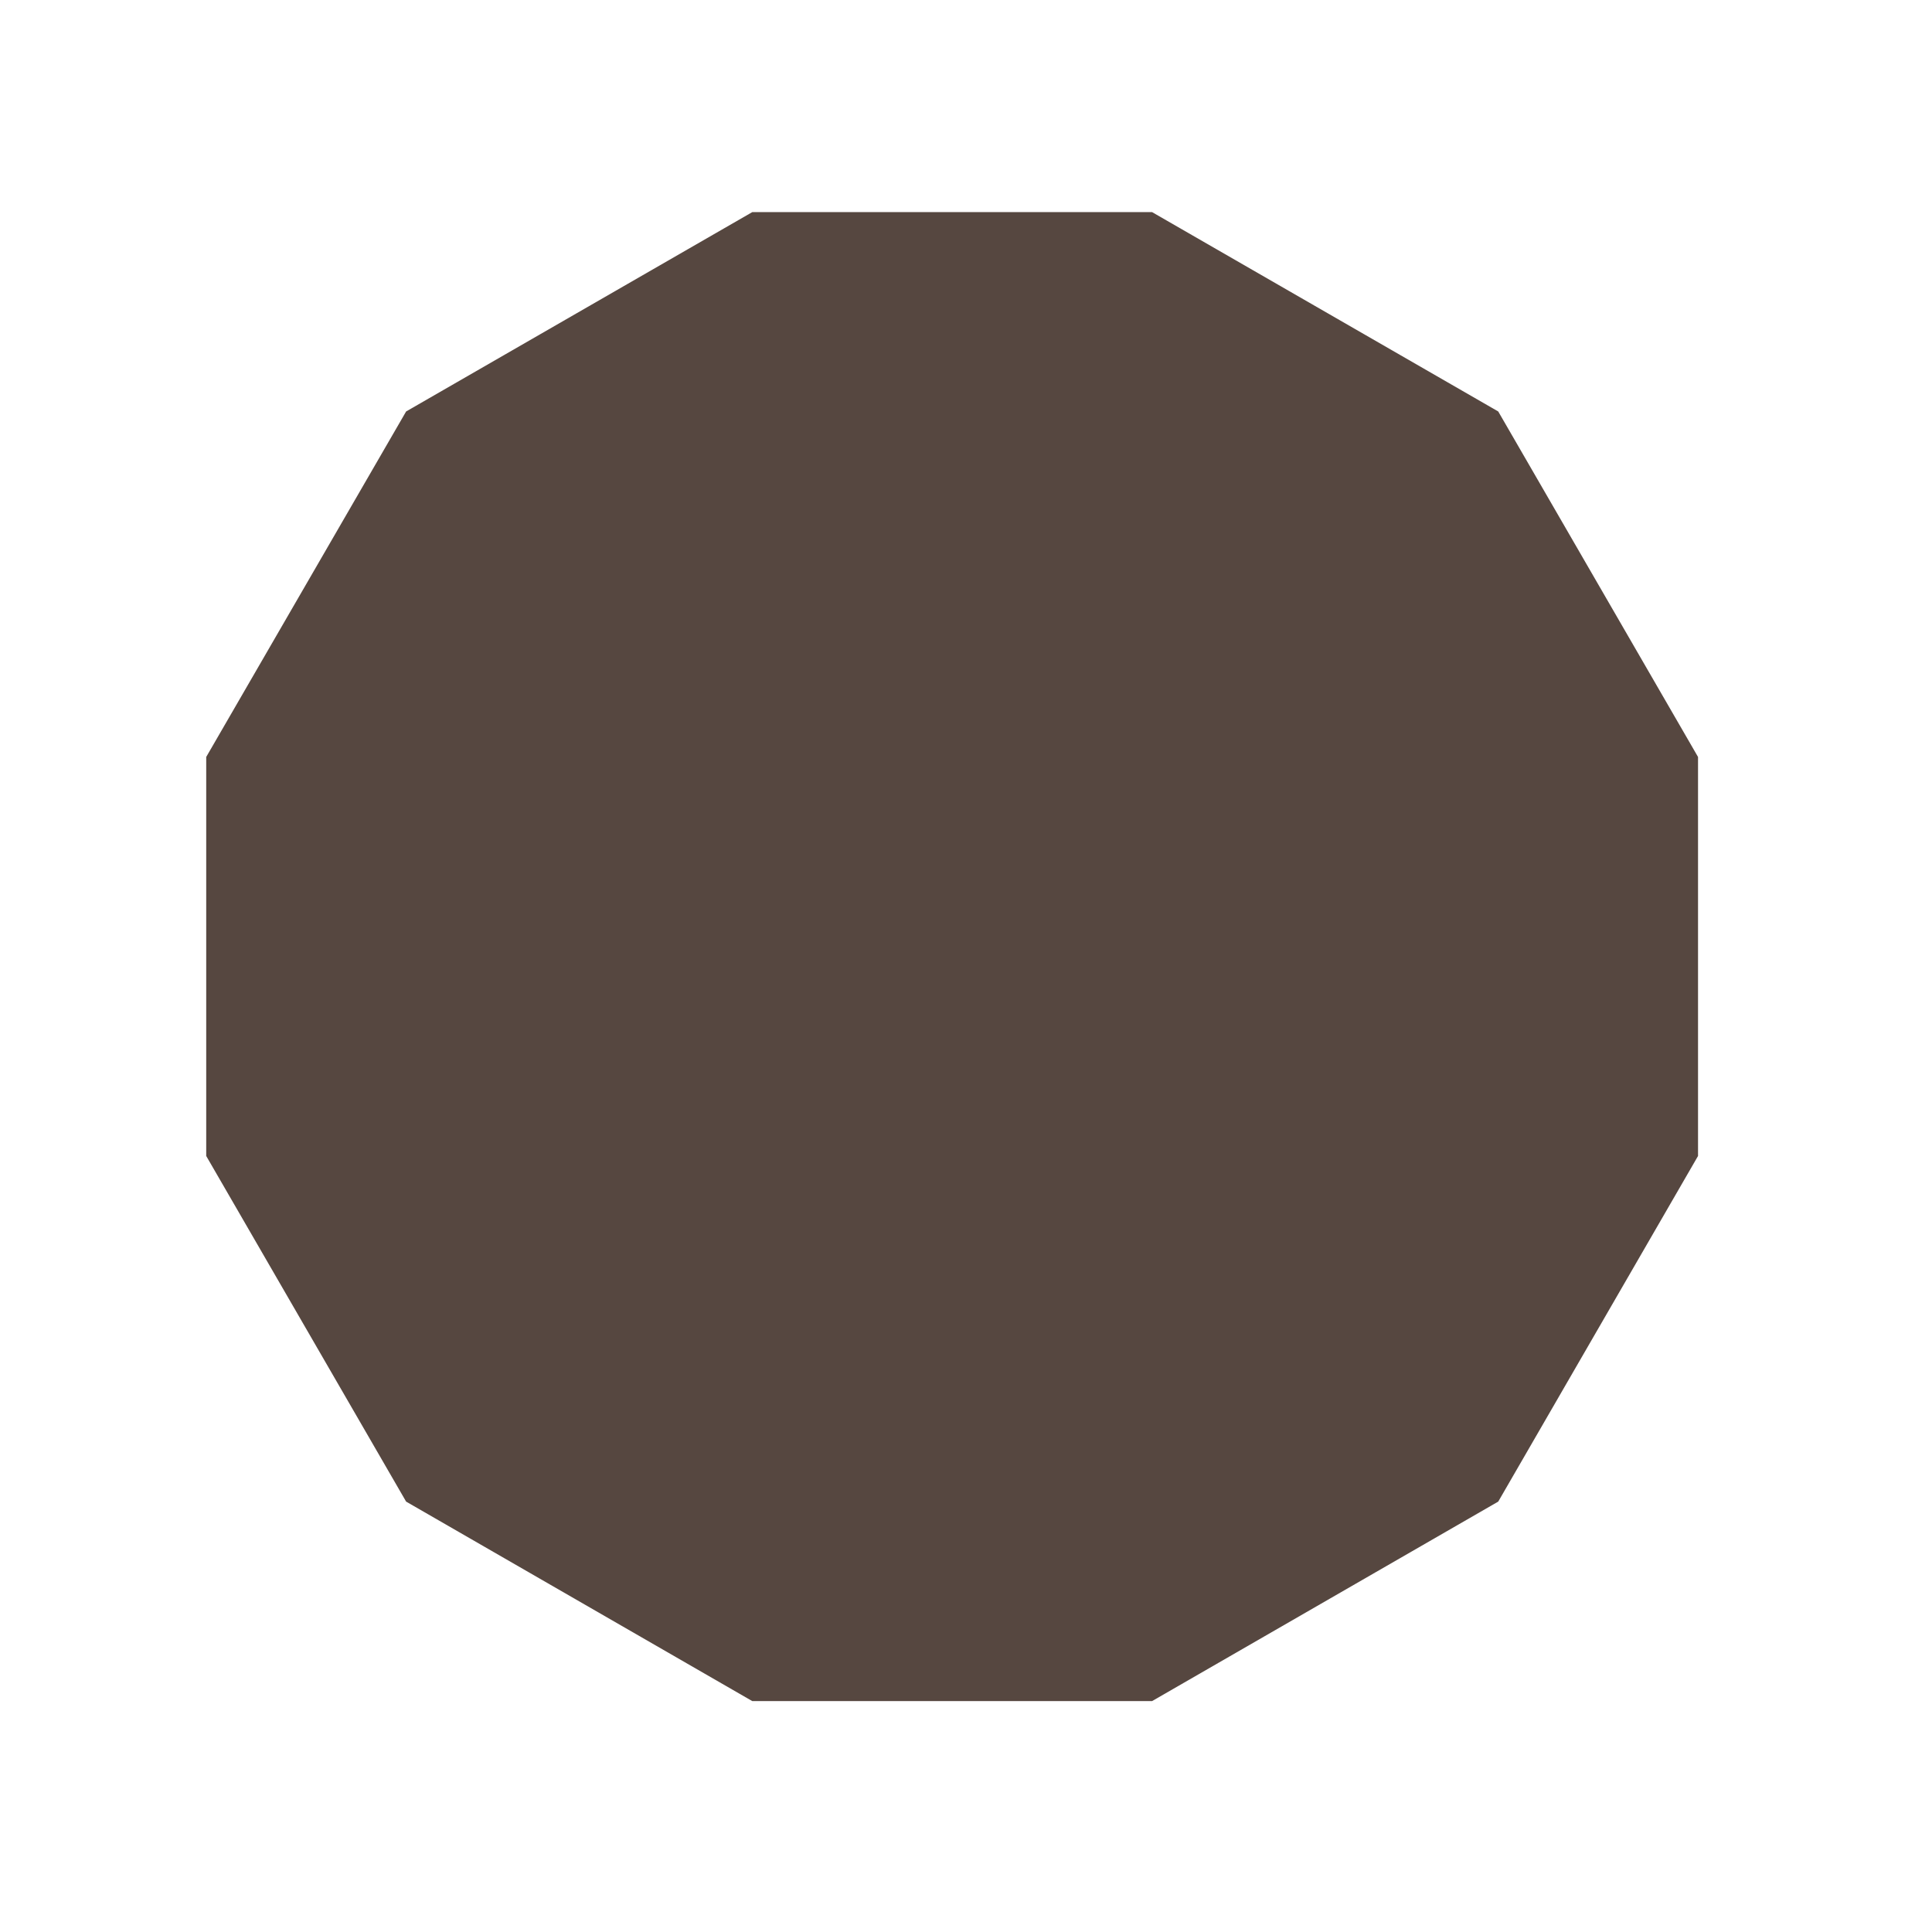 <svg xmlns="http://www.w3.org/2000/svg" xmlns:xlink="http://www.w3.org/1999/xlink" width="75" zoomAndPan="magnify" viewBox="0 0 56.25 56.25" height="75" preserveAspectRatio="xMidYMid meet" version="1.0"><defs><clipPath id="8e39e23091"><path d="M 6.004 6.176 L 49.438 6.176 L 49.438 49.527 L 6.004 49.527 Z M 6.004 6.176 " clip-rule="nonzero"/></clipPath></defs><g clip-path="url(#8e39e23091)"><path fill="#564740" d="M 43.621 11.98 L 33.543 6.176 L 21.902 6.176 L 11.824 11.98 L 6.004 22.039 L 6.004 33.656 L 11.824 43.719 L 21.902 49.527 L 33.543 49.527 L 43.621 43.719 L 49.438 33.656 L 49.438 22.039 Z M 43.621 11.98 " fill-opacity="1" fill-rule="nonzero"/></g></svg>